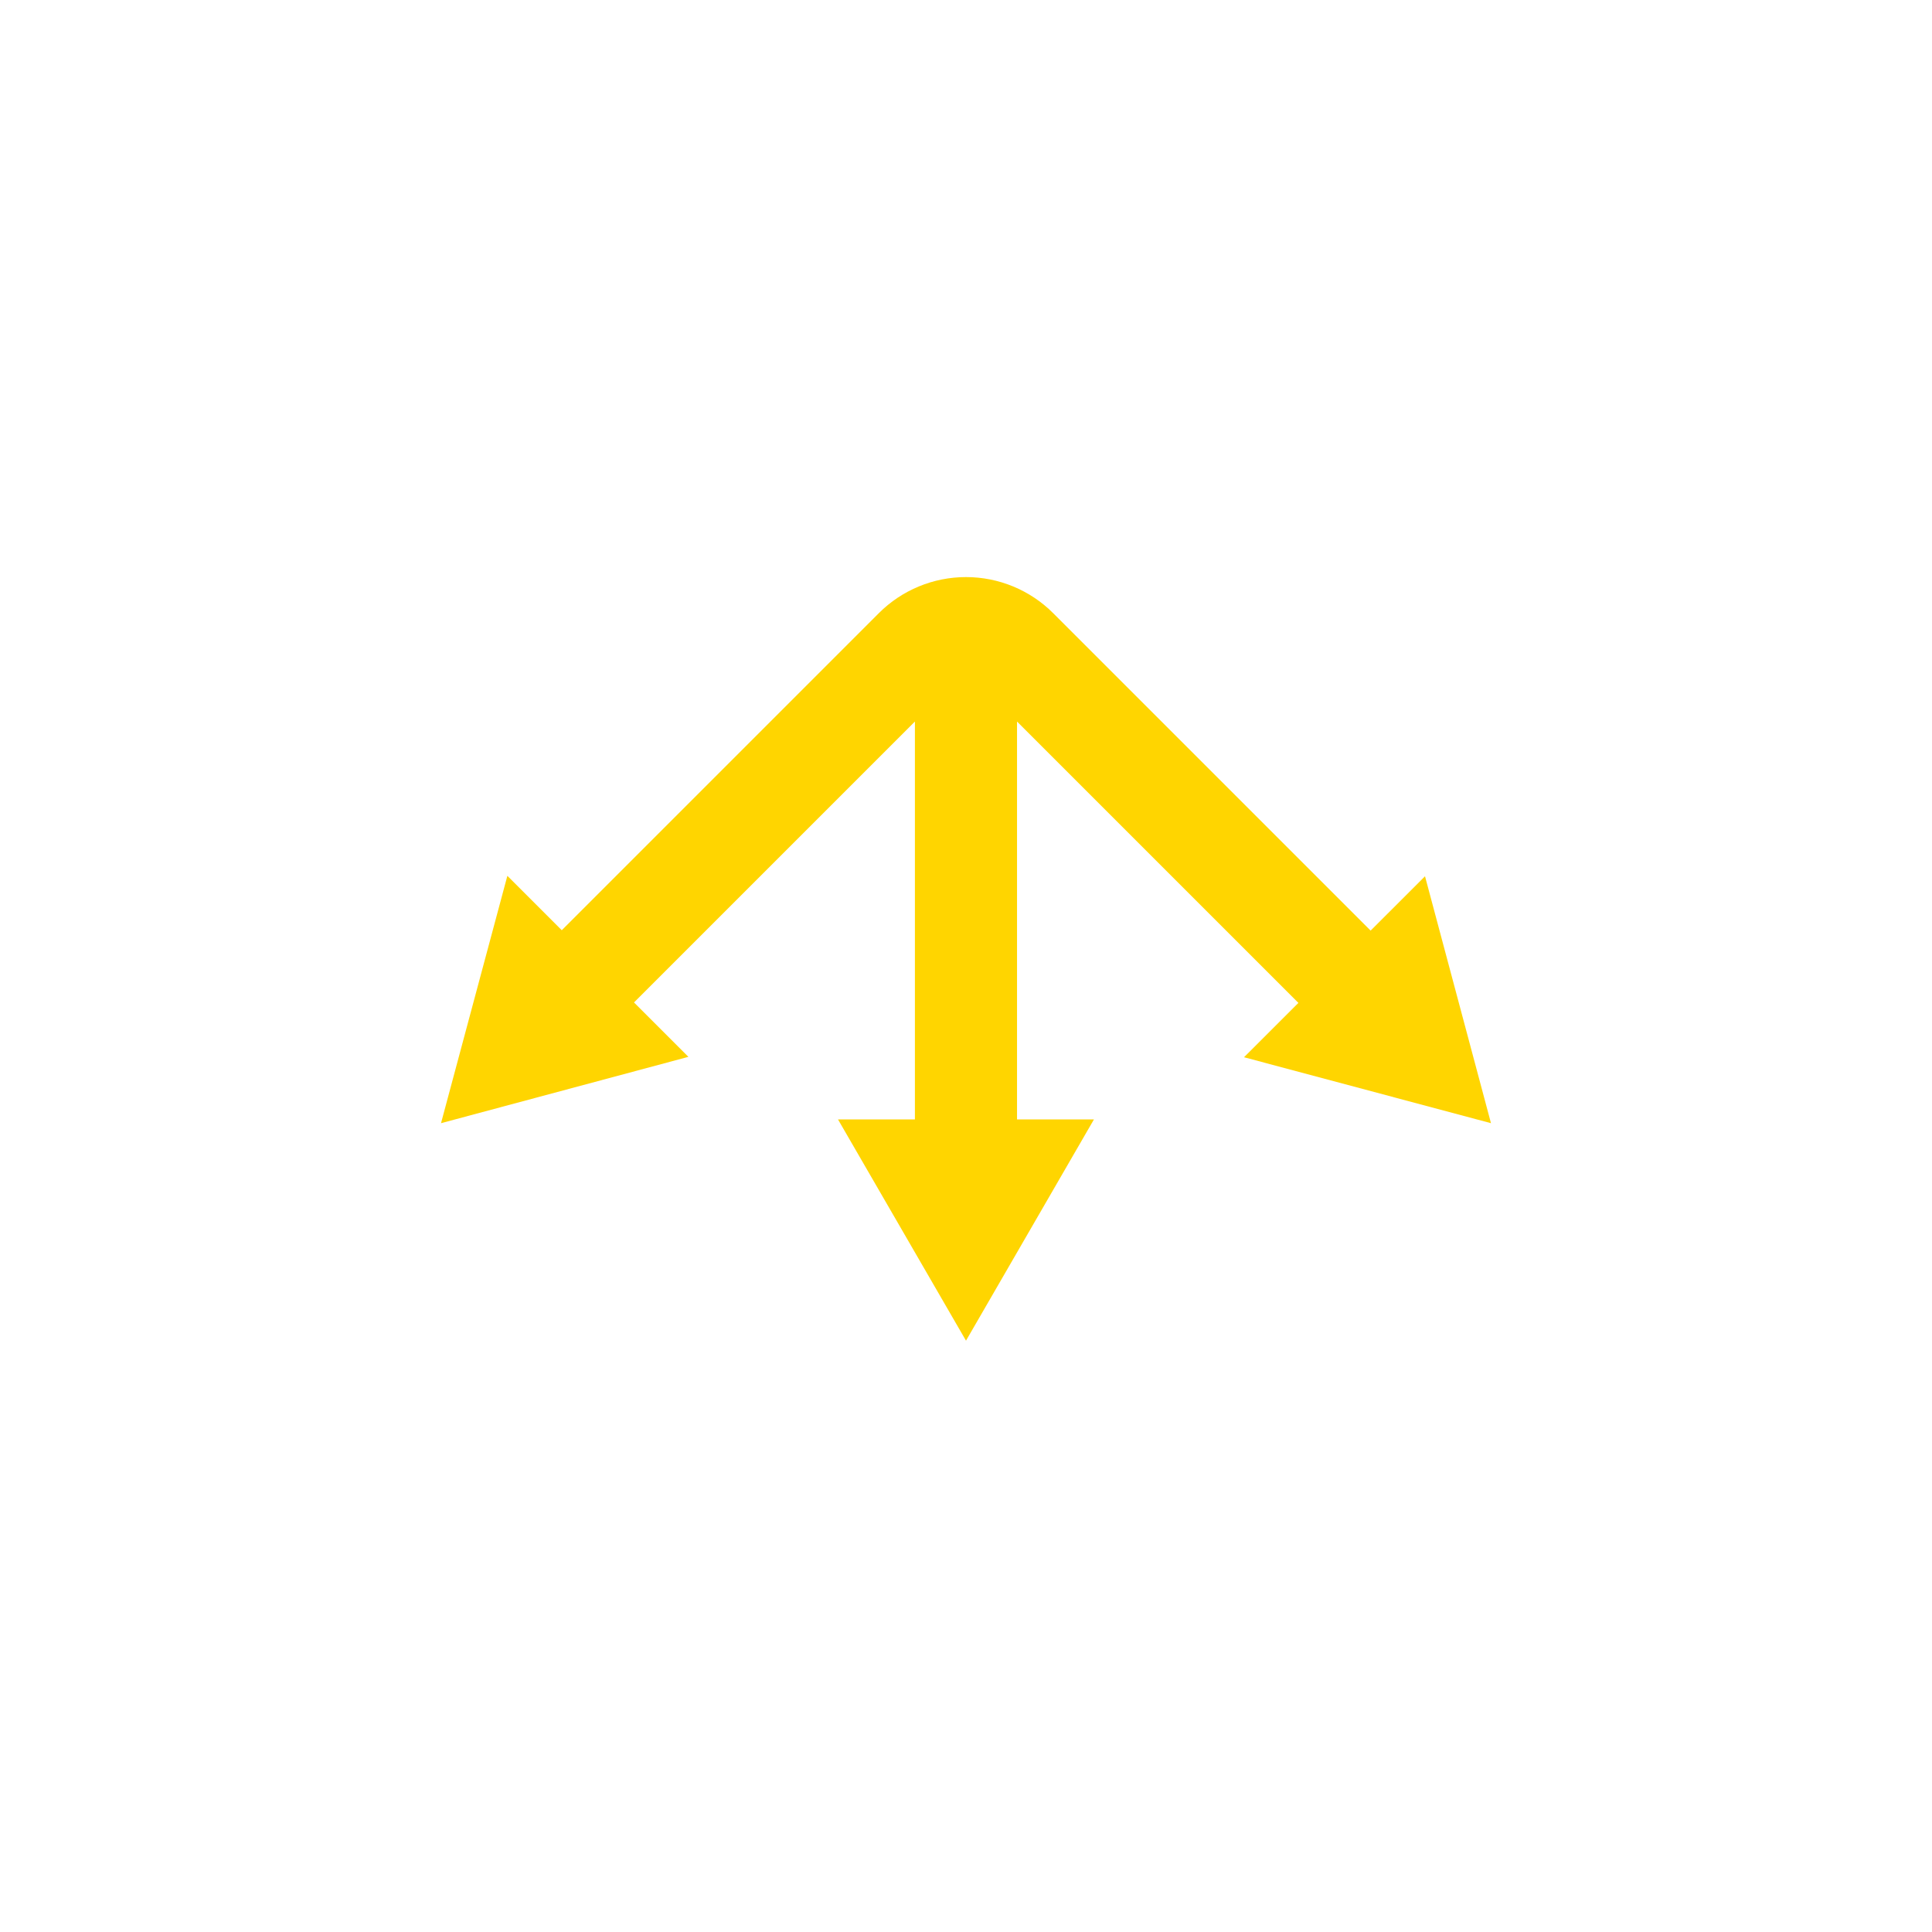 <svg version="1.0" preserveAspectRatio="xMidYMid meet" height="180" viewBox="0 0 135 135" zoomAndPan="magnify" width="180" xmlns:xlink="http://www.w3.org/1999/xlink" xmlns="http://www.w3.org/2000/svg"><defs><clipPath id="386d27f8a5"><path clip-rule="nonzero" d="M 30.816 40.316 L 104.52 40.316 L 104.52 93.918 L 30.816 93.918 Z M 30.816 40.316"></path></clipPath></defs><g clip-path="url(#386d27f8a5)"><path fill-rule="nonzero" fill-opacity="1" d="M 48.102 73.848 L 44.301 70.047 L 63.93 50.418 L 63.93 78.219 L 58.555 78.219 L 67.5 93.68 L 76.441 78.219 L 71.066 78.219 L 71.066 50.418 L 90.727 70.078 L 86.926 73.875 L 104.184 78.484 L 99.574 61.23 L 95.773 65.027 L 73.594 42.848 C 71.977 41.23 69.785 40.324 67.5 40.324 C 65.215 40.324 63.023 41.23 61.406 42.848 L 39.254 65 L 35.453 61.199 L 30.816 78.484 Z M 48.102 73.848" fill="#ffd500"></path></g></svg>